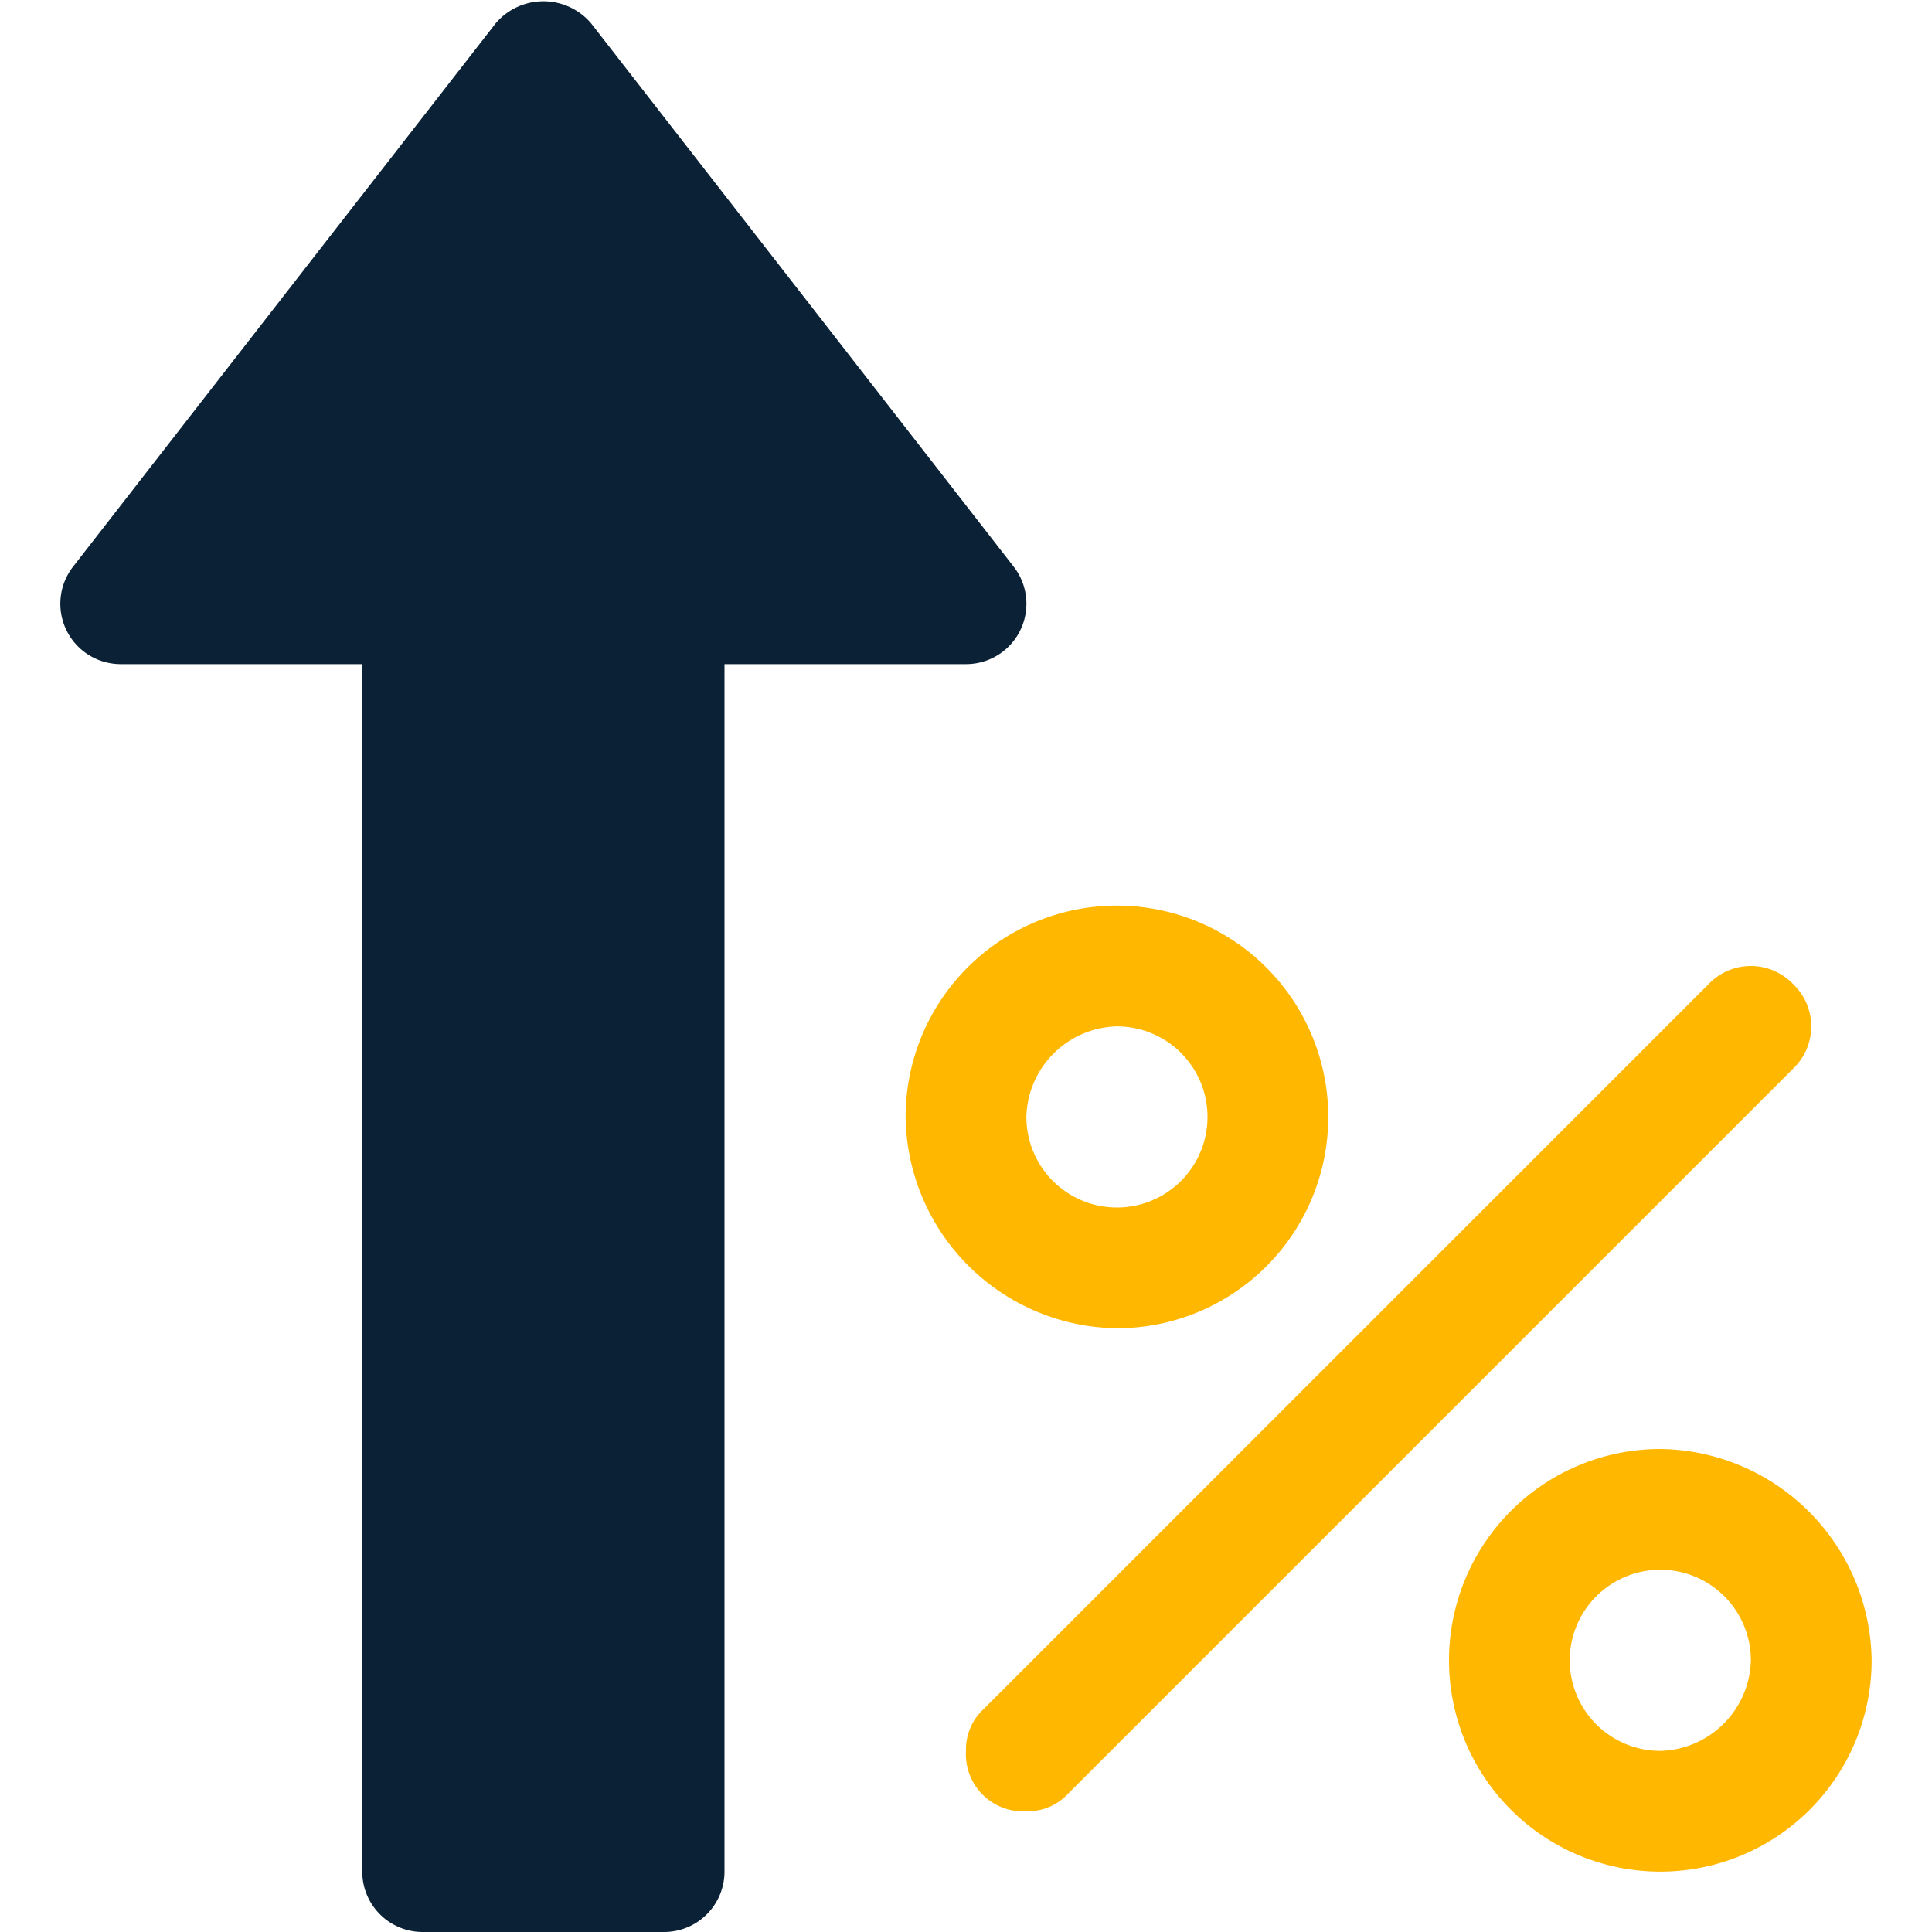 <svg xmlns="http://www.w3.org/2000/svg" width="32" height="32" viewBox="0 0 32 32"><g class="nc-icon-wrapper" fill="#0b2236"><path data-color="color-2" d="M18.5,22A3.5,3.5,0,1,0,15,18.5,3.543,3.543,0,0,0,18.5,22Zm0-5A1.5,1.5,0,1,1,17,18.5,1.538,1.538,0,0,1,18.5,17Z" fill="#ffb700"></path><path data-color="color-2" d="M27.5,24A3.5,3.5,0,1,0,31,27.5,3.543,3.543,0,0,0,27.5,24Zm0,5A1.5,1.5,0,1,1,29,27.5,1.538,1.538,0,0,1,27.5,29Z" fill="#ffb700"></path><path data-color="color-2" d="M29.7,16.3a.967.967,0,0,0-1.4,0l-12,12a.908.908,0,0,0-.3.7.945.945,0,0,0,1,1,.908.908,0,0,0,.7-.3l12-12A.967.967,0,0,0,29.7,16.3Z" fill="#ffb700"></path><path d="M16,11a1,1,0,0,0,.79-1.614l-7-9a1.037,1.037,0,0,0-1.58,0l-7,9A1,1,0,0,0,2,11H6V31a1,1,0,0,0,1,1h4a1,1,0,0,0,1-1V11Z" fill="#0b2236"></path></g></svg>